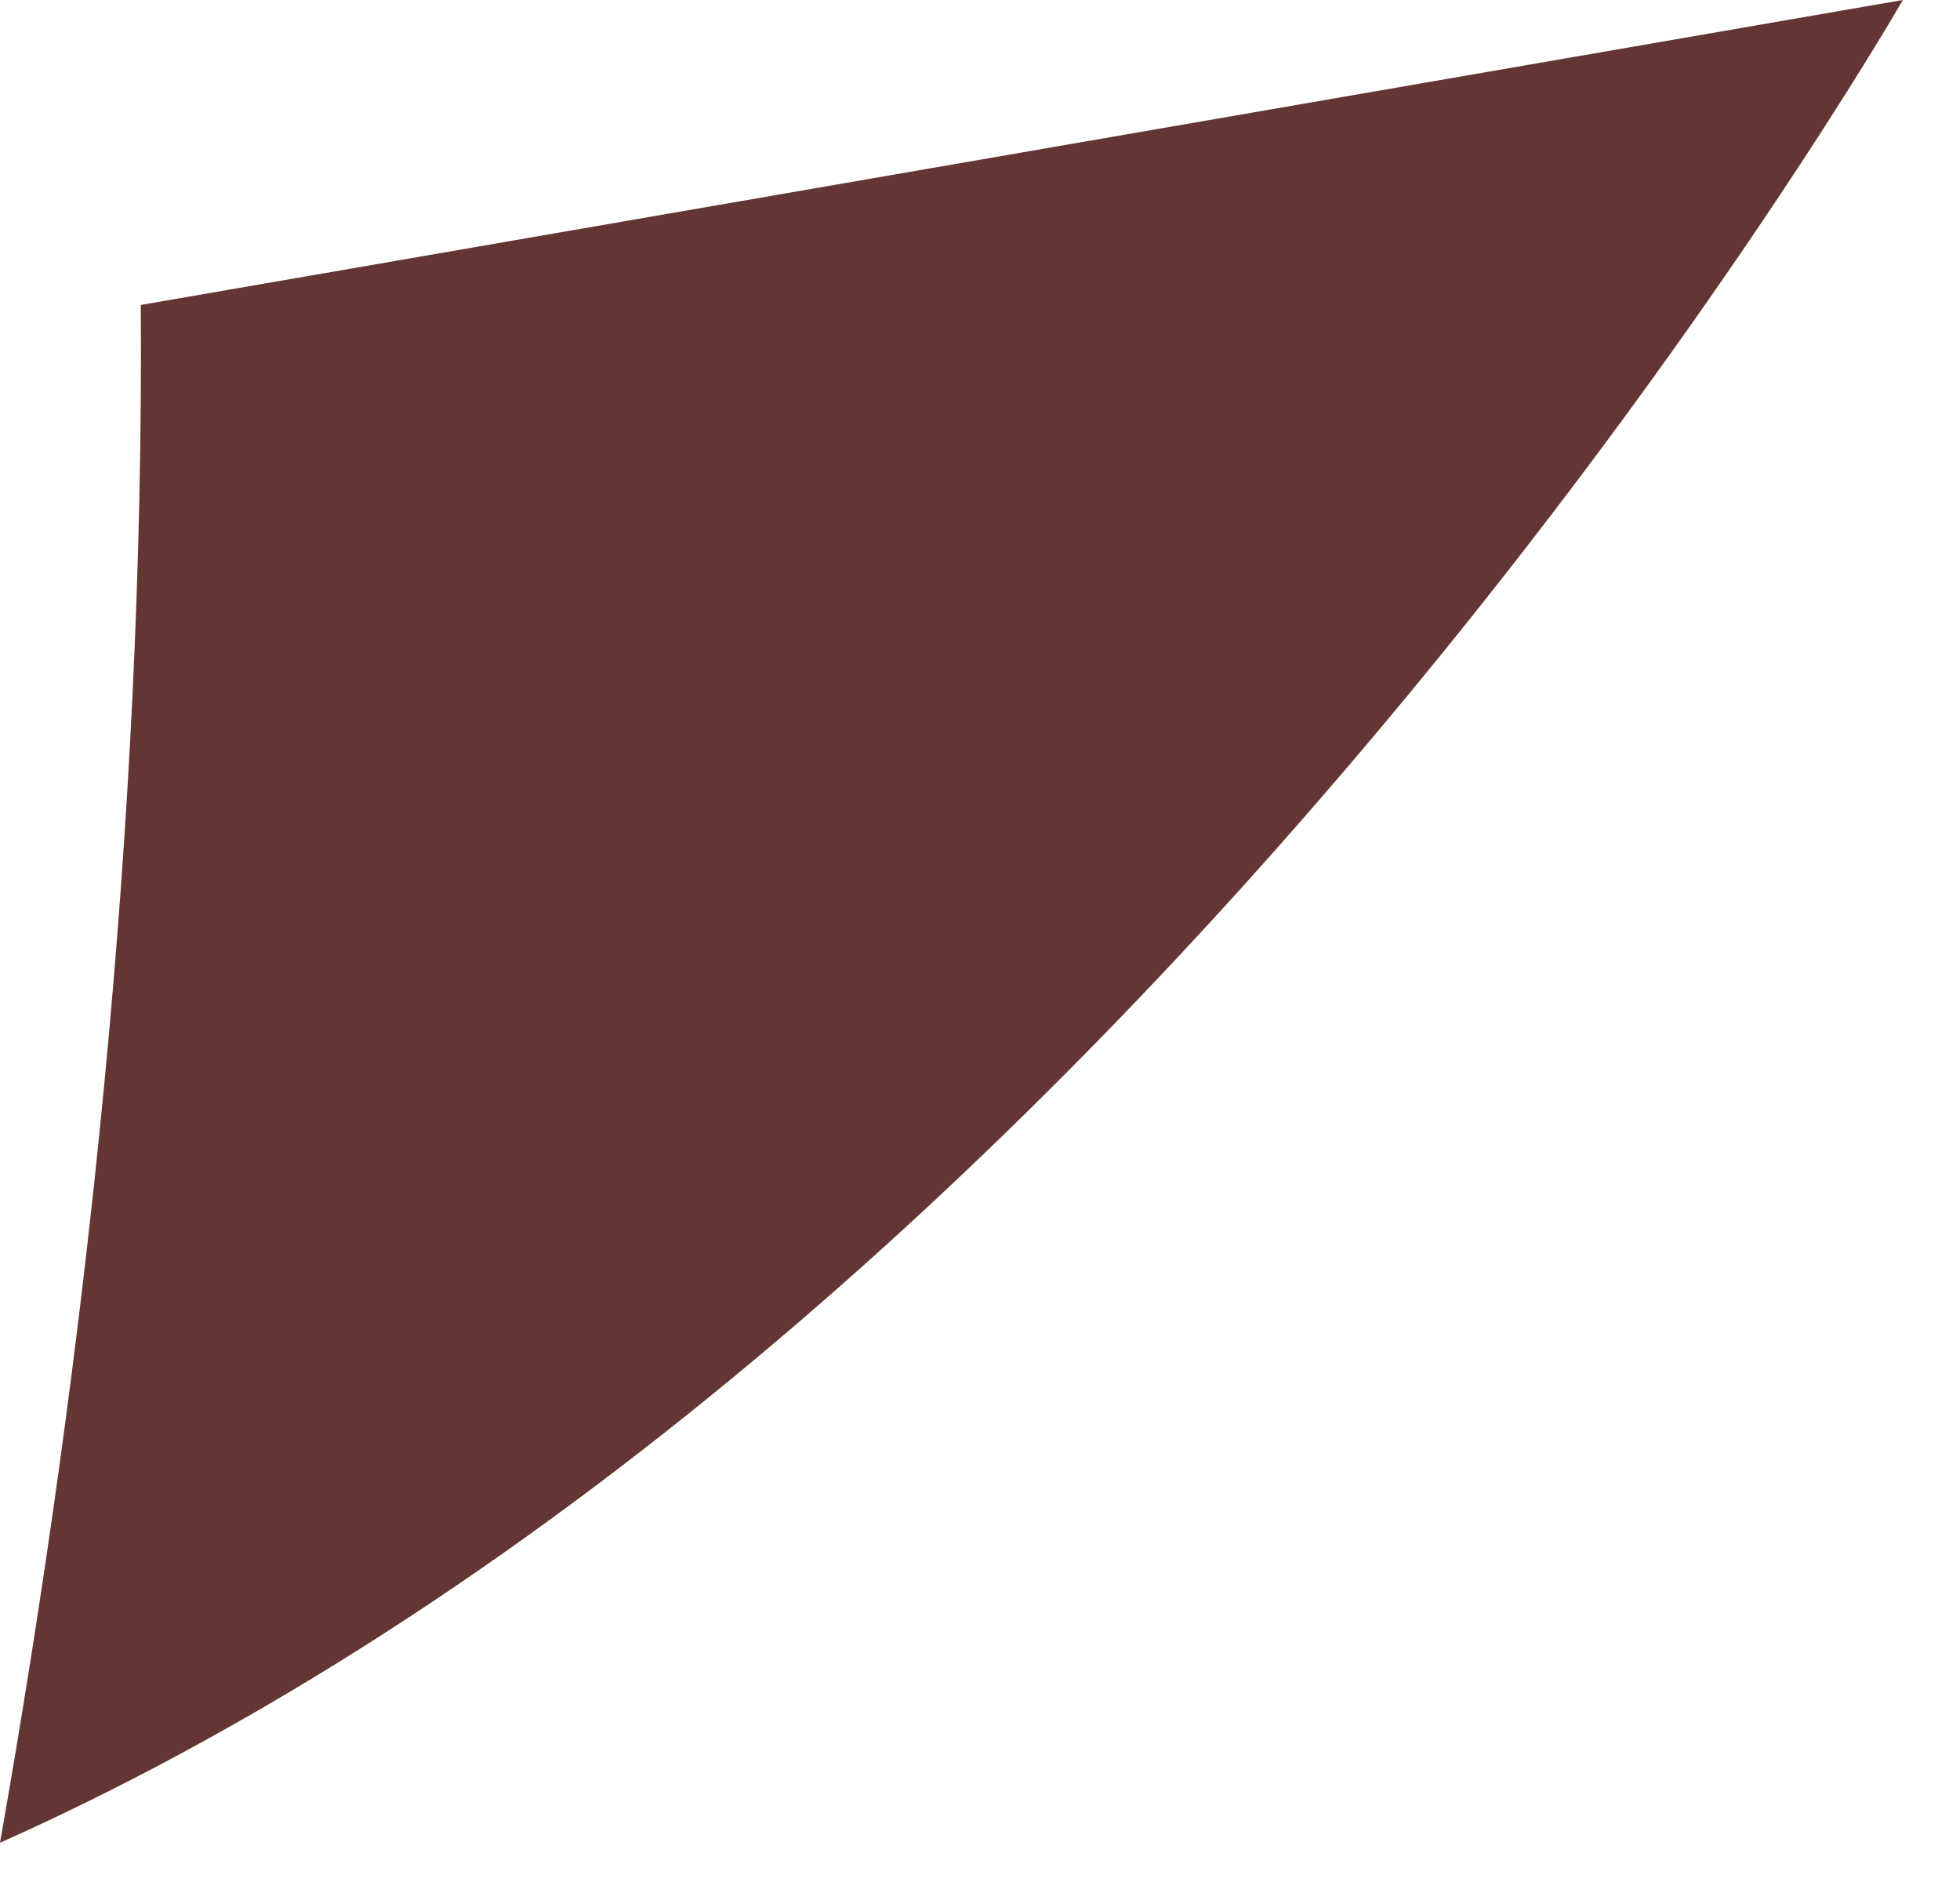 <?xml version="1.0" encoding="utf-8"?>
<svg xmlns="http://www.w3.org/2000/svg" fill="none" height="100%" overflow="visible" preserveAspectRatio="none" style="display: block;" viewBox="0 0 25 24" width="100%">
<path d="M1.796 3.889L24.271 0C24.271 0 14.528 17.006 0 23.5C1.102 17.248 1.841 10.542 1.796 3.889Z" fill="#633533" id="Vector"/>
</svg>